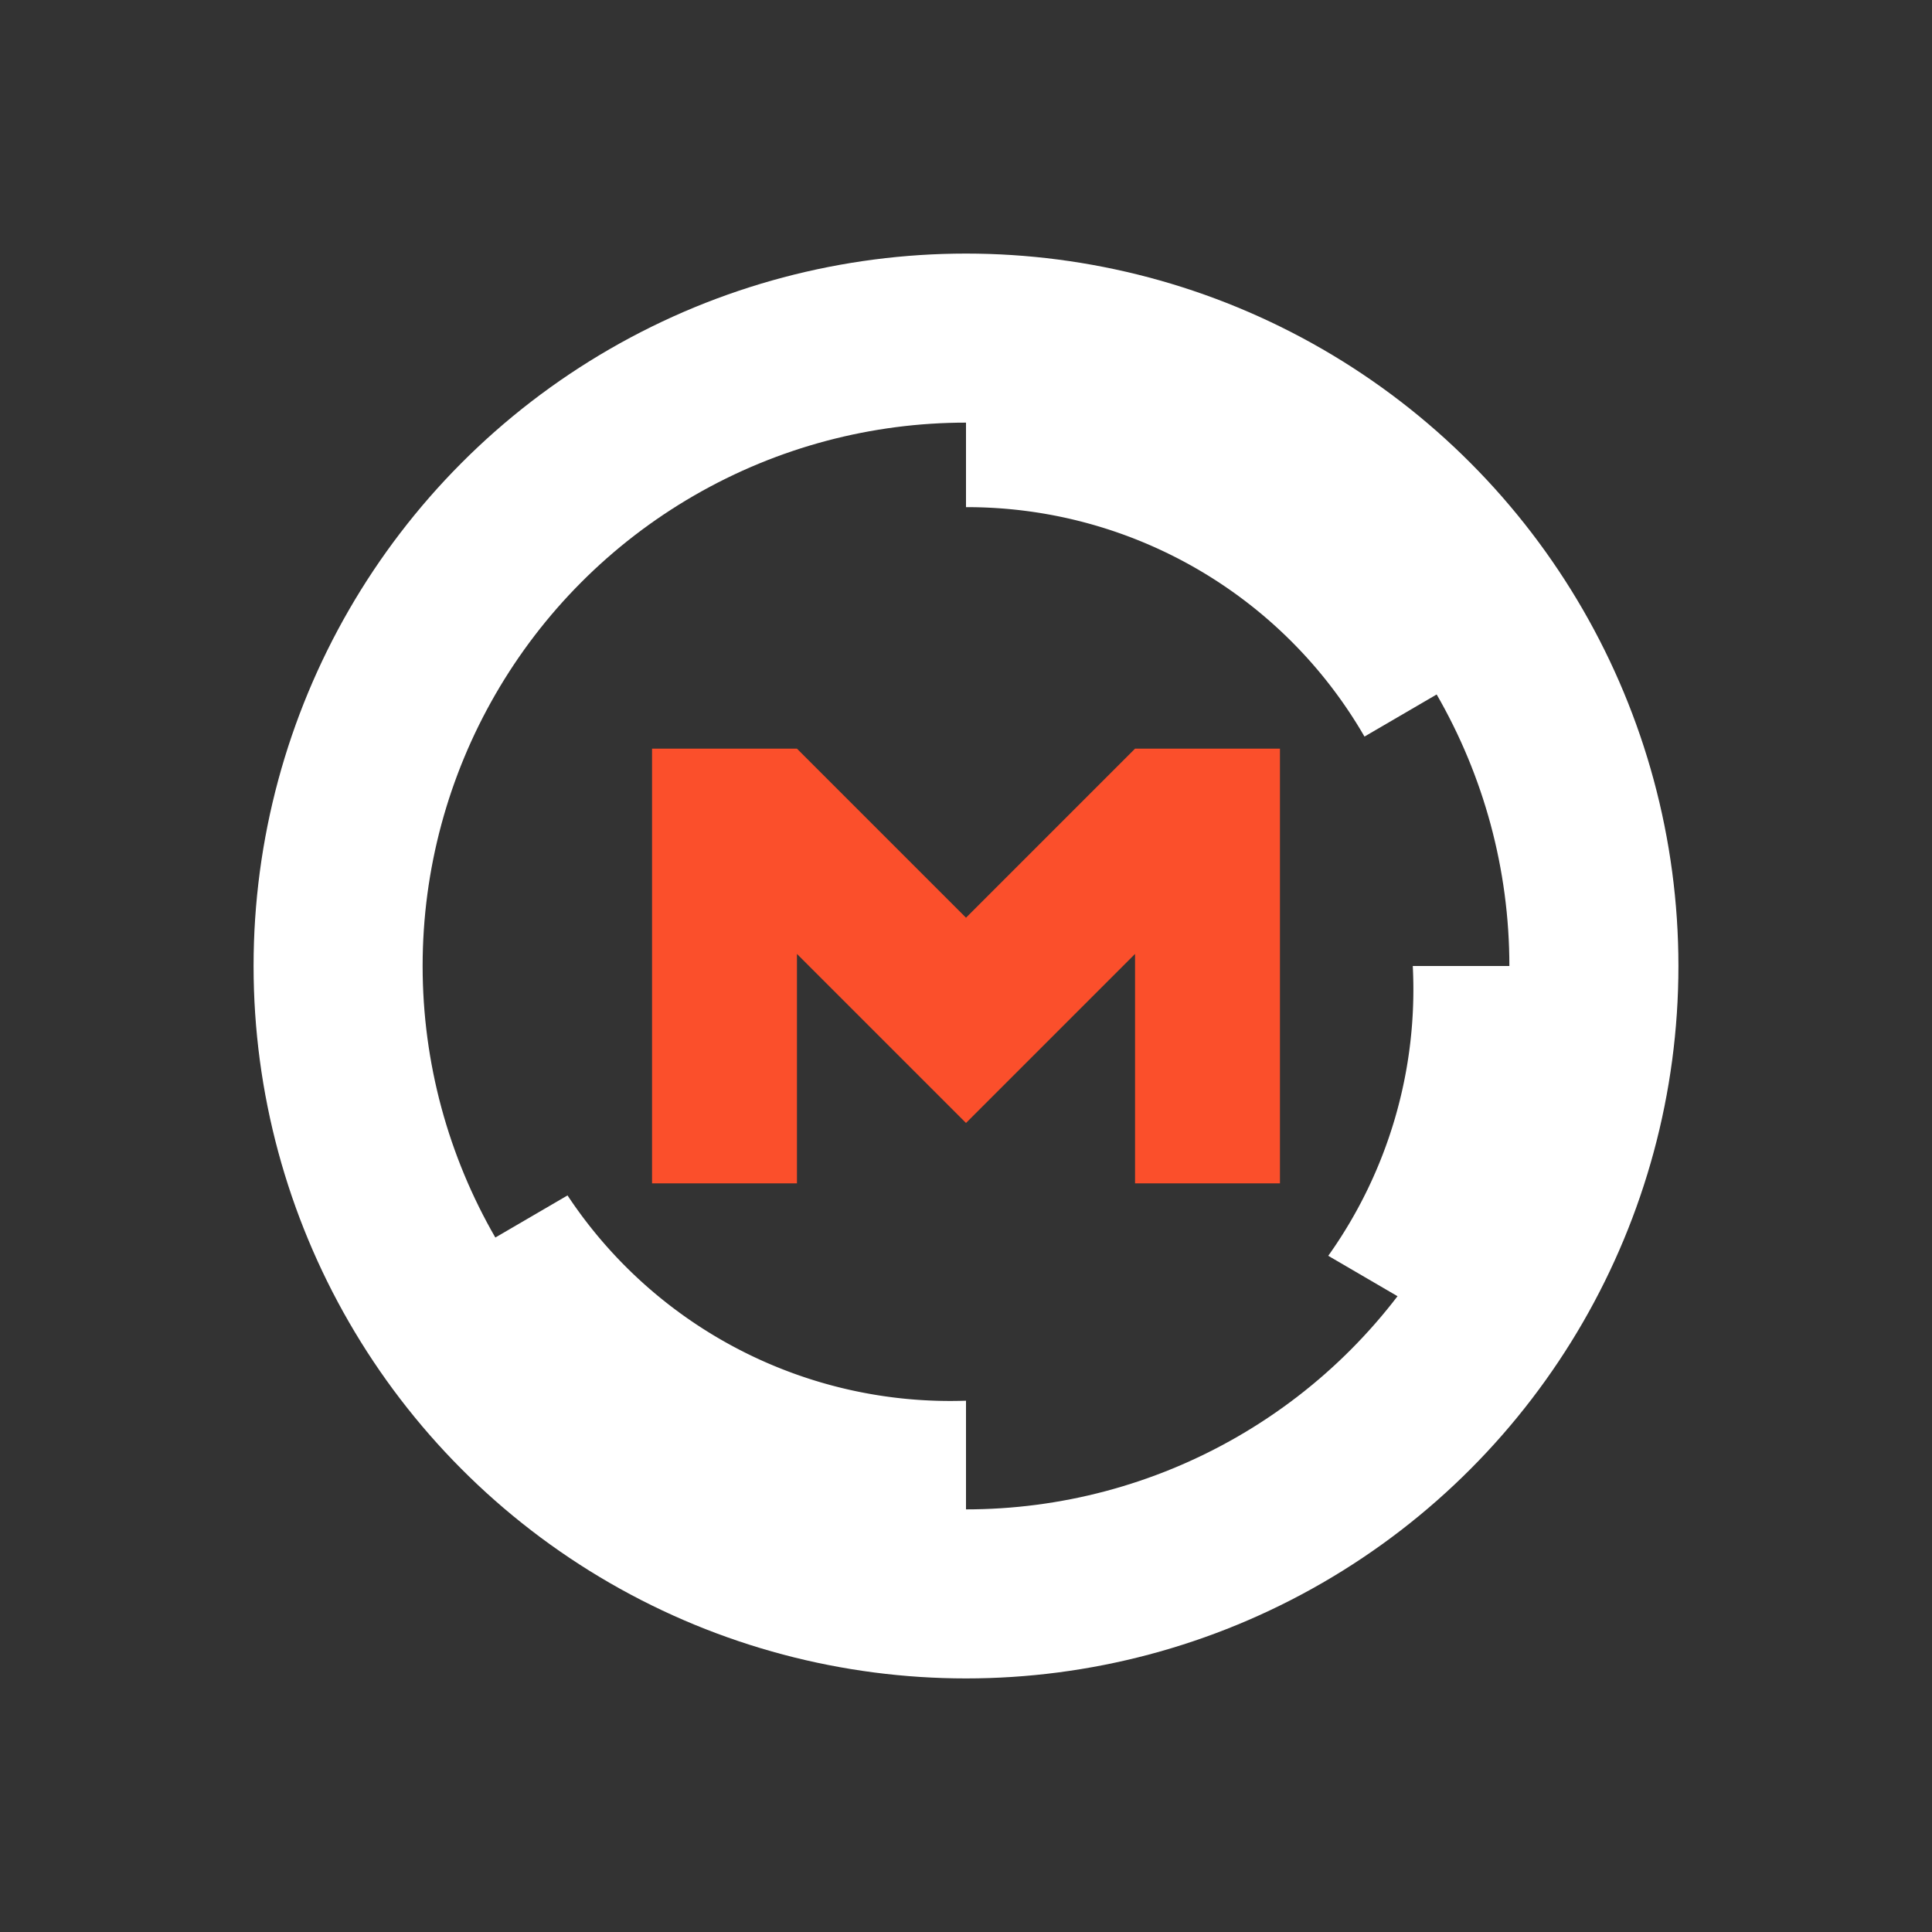<svg width="160" height="160" viewBox="0 0 160 160" xmlns="http://www.w3.org/2000/svg" role="img" aria-label="Mehmaan Media logo - aperture M">
  <rect x="0" y="0" width="160" height="160" fill="#333333" stroke="none"/>
  <defs>
    <style>
      .ring { fill:none; stroke:#FFFFFF; stroke-width:14; stroke-linecap:round }
      .accent { fill:#FB4F2B }
      .dark { fill:#FFFFFF }
    </style>
  </defs>
  <!-- Circular shutter ring -->
  <circle class="ring" cx="80" cy="80" r="52"/>
  <!-- Aperture slices -->
  <path class="dark" d="M80 28a52 52 0 0 1 45 26l-12 7A38 38 0 0 0 80 42V28z"/>
  <path class="dark" d="M132 80a52 52 0 0 1-10 31l-12-7a38 38 0 0 0 7-24h15z"/>
  <path class="dark" d="M80 132a52 52 0 0 1-45-26l12-7a38 38 0 0 0 33 17v16z"/>
  <!-- Abstract M inside -->
  <path class="accent" d="M54 98V62h12l14 14 14-14h12v36h-12V79l-14 14-14-14v19H54z"/>
</svg>
